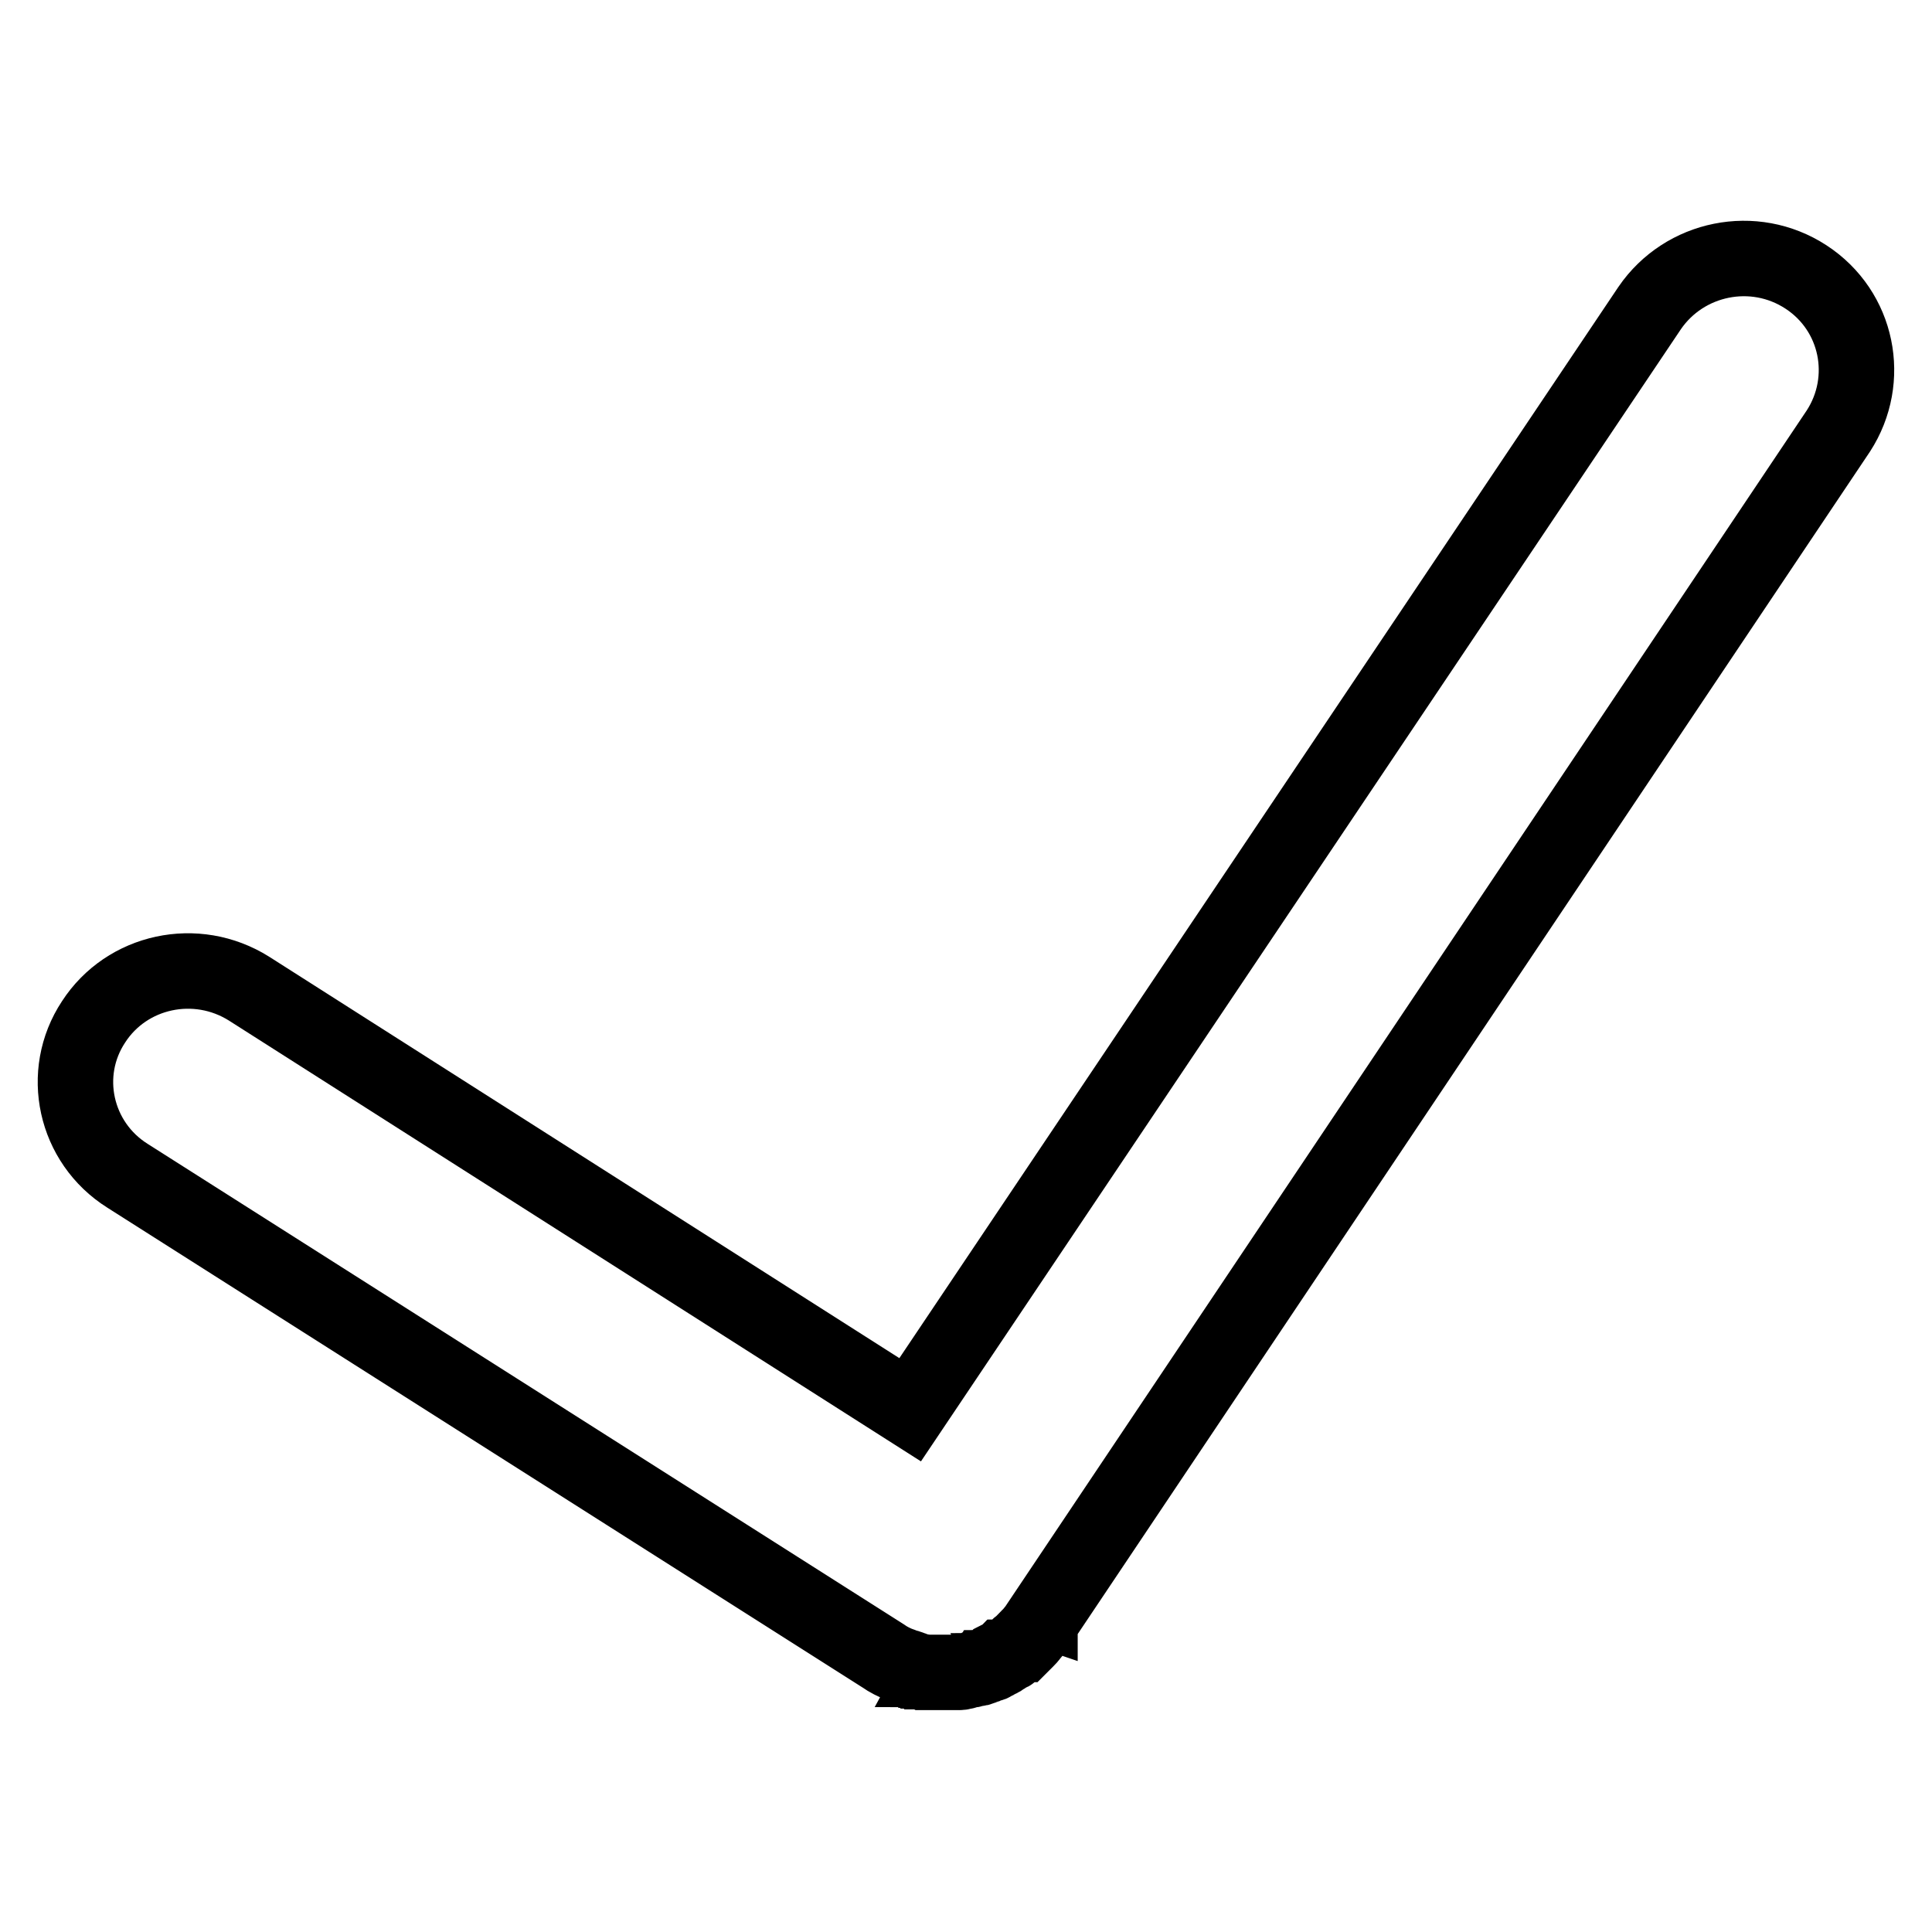 <?xml version="1.0" encoding="utf-8"?>
<!-- Svg Vector Icons : http://www.onlinewebfonts.com/icon -->
<!DOCTYPE svg PUBLIC "-//W3C//DTD SVG 1.1//EN" "http://www.w3.org/Graphics/SVG/1.1/DTD/svg11.dtd">
<svg version="1.1" xmlns="http://www.w3.org/2000/svg" xmlns:xlink="http://www.w3.org/1999/xlink" x="0px" y="0px" viewBox="0 0 256 256" enable-background="new 0 0 256 256" xml:space="preserve">
<g><g><path stroke-width="10" fill-opacity="0" stroke="#000000"  d="M239.3,36.7c-6.9-4.5-16.1-2.6-20.7,4.1l-98,146L33,131c-7-4.4-16.2-2.4-20.6,4.4c-4.5,6.8-2.5,16,4.5,20.4l100.1,63.6c0.7,0.5,1.5,0.9,2.3,1.2l0,0c0.1,0,0.3,0.1,0.4,0.2c0,0,0.1,0,0.1,0c0.1,0,0.2,0.1,0.4,0.1c0,0,0.1,0,0.2,0.1c0.1,0,0.2,0,0.3,0.1c0.1,0,0.2,0,0.2,0.1c0.1,0,0.1,0,0.2,0.1c0.1,0,0.2,0,0.3,0.1c0.1,0,0.1,0,0.2,0c0.1,0,0.2,0,0.3,0.1c0,0,0.1,0,0.2,0c0.1,0,0.2,0,0.4,0.1c0,0,0.1,0,0.1,0c0.1,0,0.2,0,0.4,0c0,0,0.1,0,0.2,0c0.1,0,0.2,0,0.4,0c0.1,0,0.1,0,0.2,0c0.1,0,0.2,0,0.3,0s0.2,0,0.3,0c0.1,0,0.2,0,0.3,0c0.2,0,0.3,0,0.5,0c0.3,0,0.6,0,0.9,0c0.1,0,0.2,0,0.4,0c0.2,0,0.4,0,0.6,0c0.1,0,0.3,0,0.5-0.1c0.1,0,0.3,0,0.4-0.1c0.2,0,0.3-0.1,0.5-0.1c0.1,0,0.2,0,0.4-0.1c0.2,0,0.4-0.1,0.6-0.1c0.1,0,0.2,0,0.3-0.1c0.2,0,0.4-0.1,0.6-0.2c0.1,0,0.2-0.1,0.3-0.1c0.2-0.1,0.4-0.2,0.6-0.2c0.1,0,0.2-0.1,0.2-0.1c0.2-0.1,0.4-0.2,0.6-0.3c0.1,0,0.1-0.1,0.2-0.1c0.2-0.1,0.4-0.2,0.6-0.4c0,0,0.1,0,0.2-0.1c0.2-0.1,0.4-0.3,0.7-0.4c0,0,0.1,0,0.1-0.1c0.2-0.1,0.4-0.3,0.7-0.5c0,0,0.1,0,0.1-0.1c0.2-0.2,0.4-0.3,0.6-0.5c0,0,0,0,0.1,0c0.2-0.2,0.4-0.4,0.6-0.6c0,0,0,0,0,0c0.2-0.2,0.4-0.4,0.6-0.7c0,0,0,0,0,0c0.2-0.2,0.4-0.5,0.6-0.7c0,0,0,0,0,0c0.2-0.2,0.3-0.5,0.5-0.7c0,0,0,0,0,0l0,0c0,0,0-0.1,0.1-0.1c0,0,0,0,0-0.1L243.6,57.1C248,50.3,246.2,41.2,239.3,36.7z"/></g></g>
</svg>